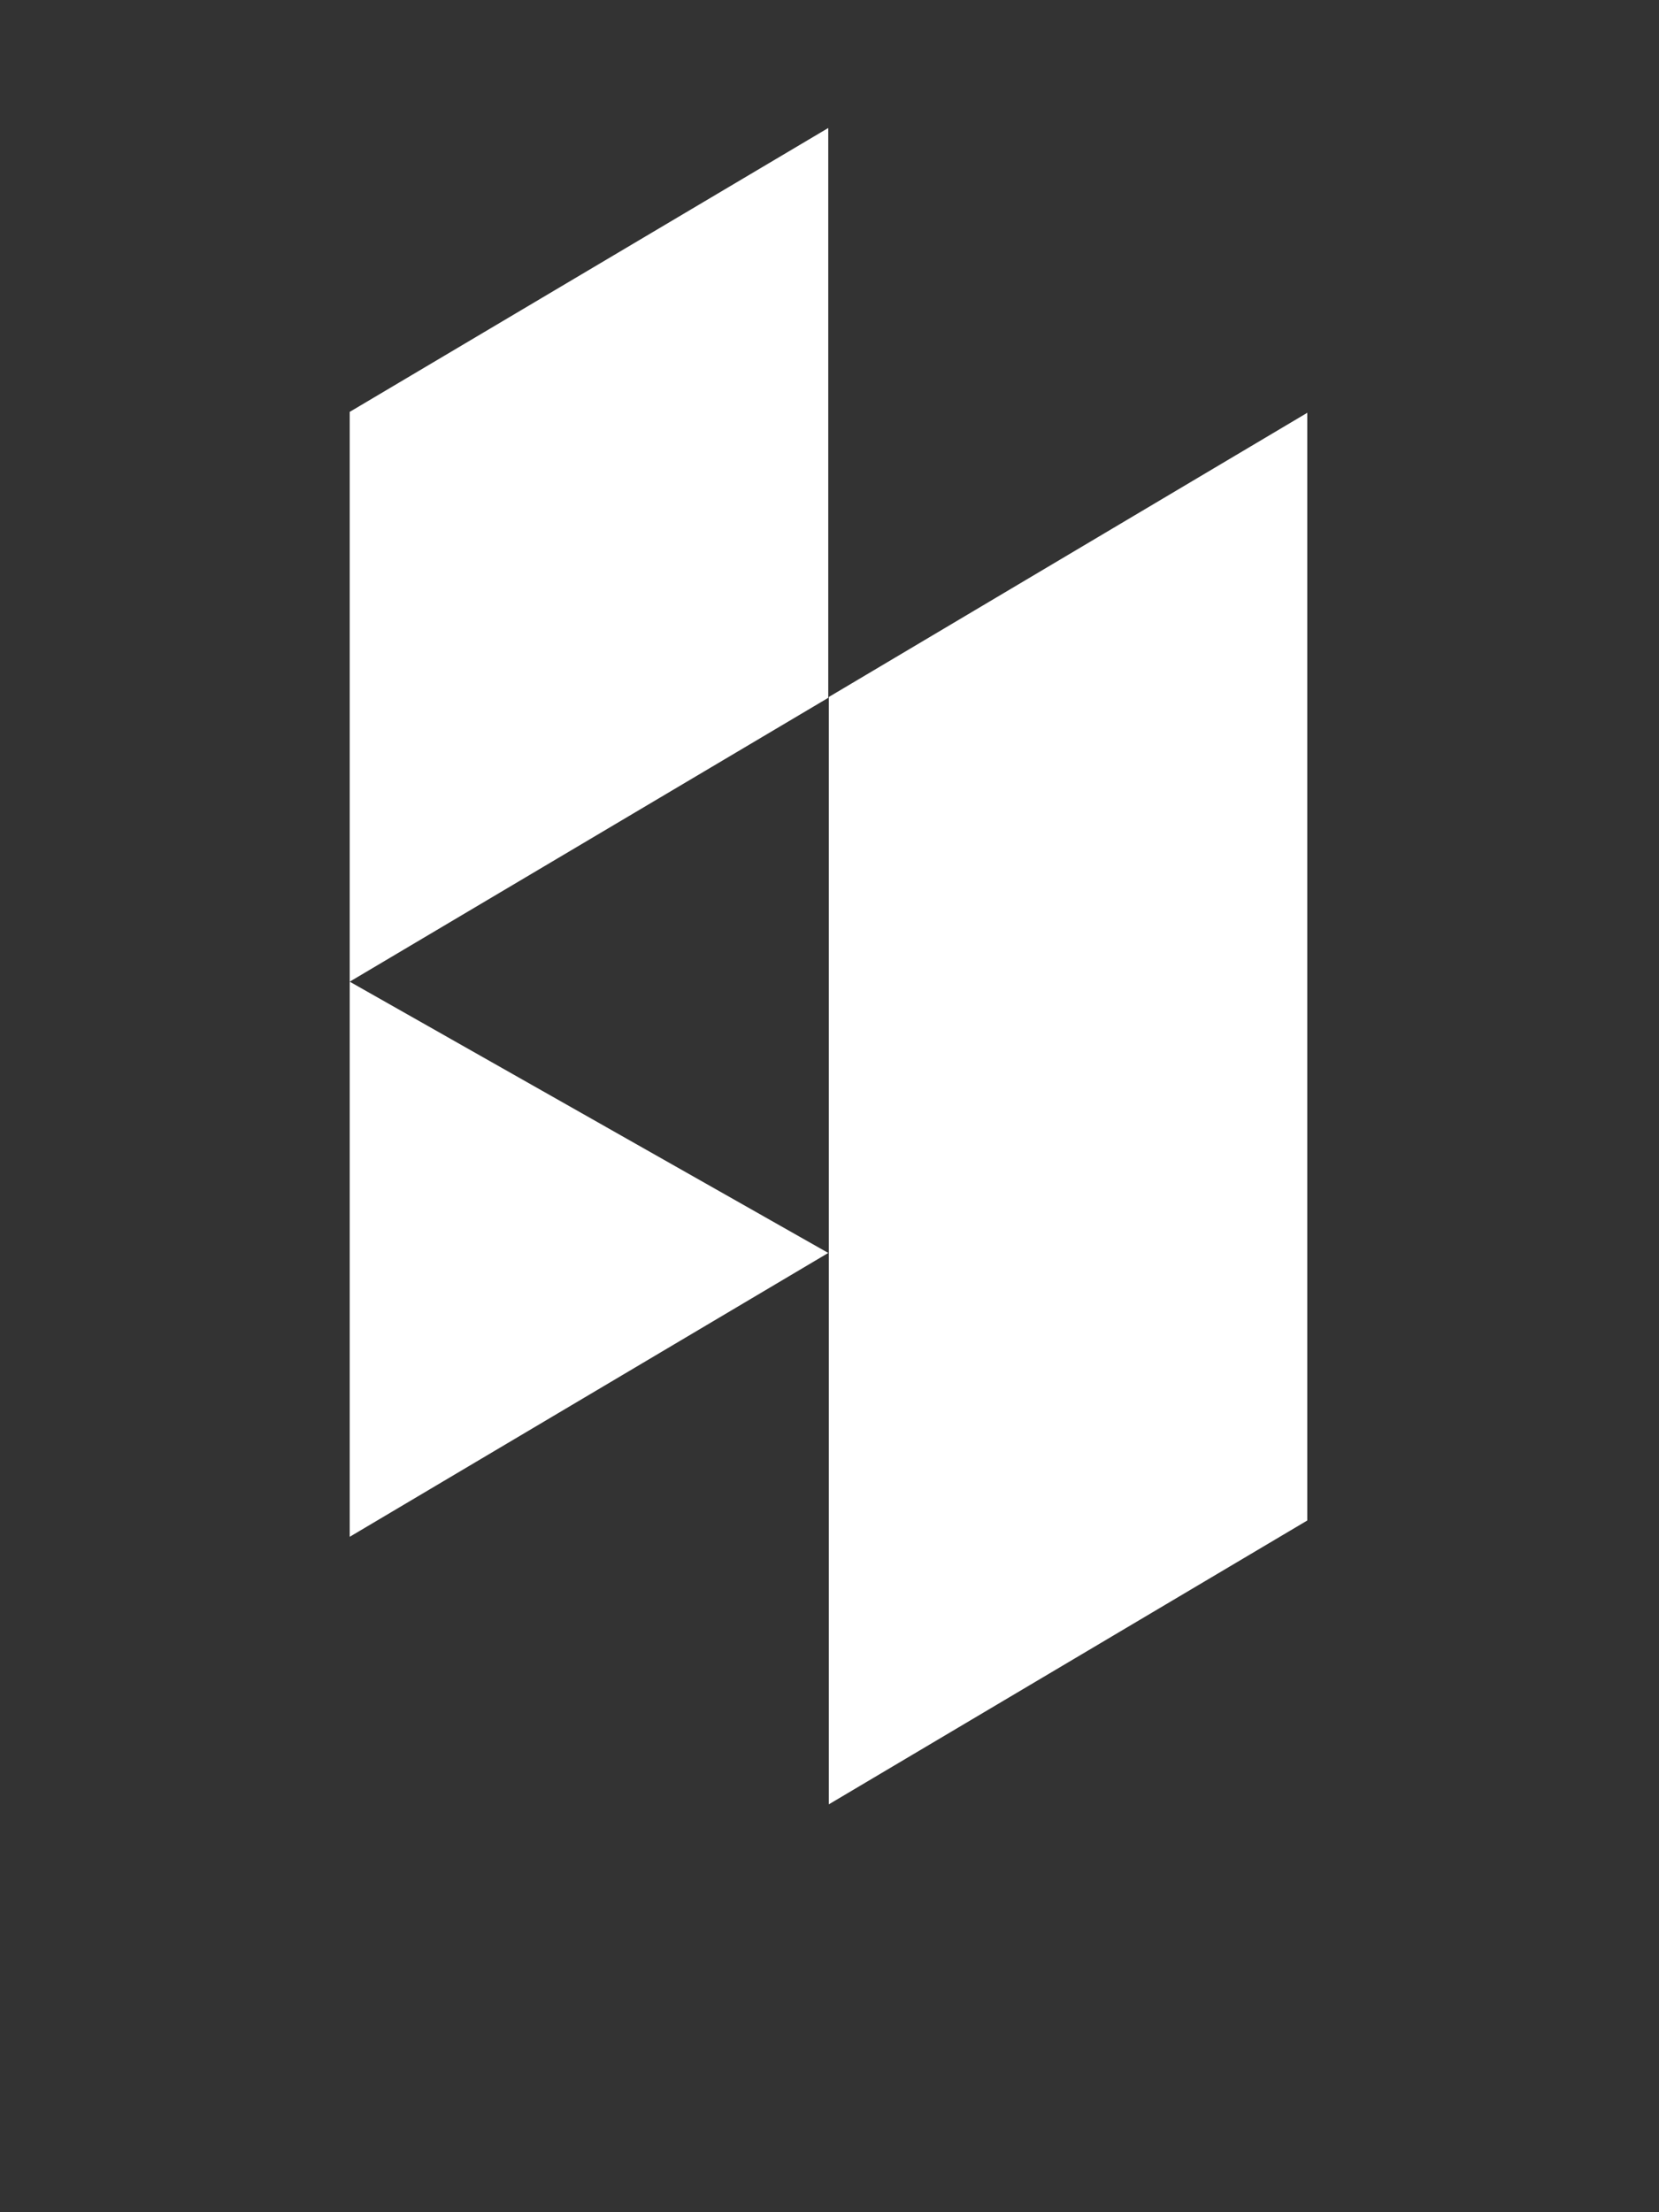 <svg xmlns="http://www.w3.org/2000/svg" width="24" height="32" viewBox="0 0 24 32">
  <rect x="0" y="0" width="24" height="32" fill="#333333" stroke="none"/>
<defs>
    <style>
      .cls-1 {
        fill: #fff;
        fill-rule: evenodd;
      }
    </style>
  </defs>
  <path class="cls-1" d="M11.99,26.1l6.922-4.106V14L11.99,18.11V26.1Zm0-16.018L18.912,14V5.971Zm0,0V18.11L18.912,14ZM5.059,14.2V22.23l6.923-4.106ZM11.981,1.852L5.059,5.958V14.2l6.923-4.106V1.852Z"/>
</svg>
